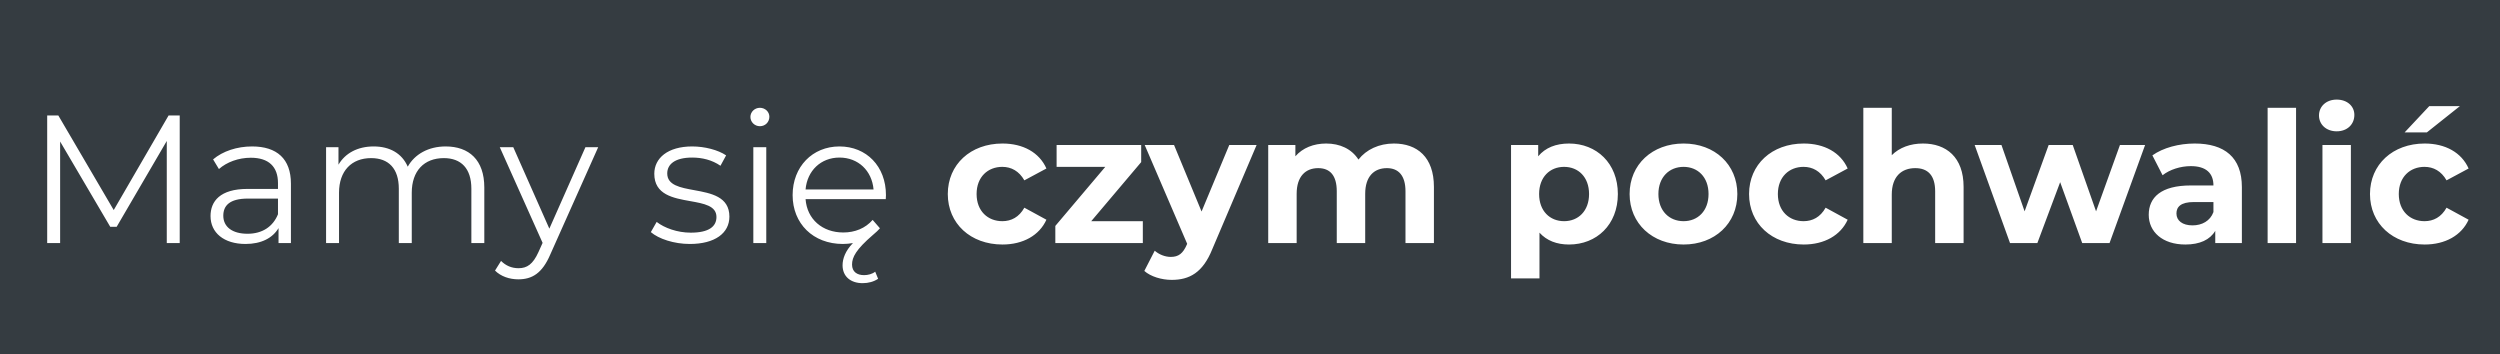 <?xml version="1.0" encoding="UTF-8"?> <svg xmlns="http://www.w3.org/2000/svg" width="1440" height="204" viewBox="0 0 1440 204" fill="none"><path fill-rule="evenodd" clip-rule="evenodd" d="M1440 0H0V204H1440V0ZM103.515 66.5H97.111L65.505 120.995L33.585 66.5H27.18V140H34.635V81.515L63.51 130.655H67.186L96.061 81.2V140H103.515V66.5ZM167.574 105.77C167.574 91.49 159.489 84.35 145.209 84.35C136.494 84.35 128.304 87.08 122.739 91.805L126.099 97.37C130.614 93.38 137.334 90.86 144.474 90.86C154.764 90.86 160.119 96.005 160.119 105.455V108.815H142.584C126.729 108.815 121.269 115.955 121.269 124.46C121.269 134.015 128.934 140.525 141.429 140.525C150.564 140.525 157.074 137.06 160.434 131.39V140H167.574V105.77ZM160.119 123.41C157.179 130.655 150.984 134.645 142.584 134.645C133.764 134.645 128.619 130.655 128.619 124.25C128.619 118.58 132.084 114.38 142.794 114.38H160.119V123.41ZM278.962 107.975C278.962 92.12 270.142 84.35 256.702 84.35C246.727 84.35 238.852 88.865 234.862 96.005C231.502 88.235 224.362 84.35 215.227 84.35C205.987 84.35 198.847 88.235 194.962 94.85V84.77H187.822V140H195.277V111.02C195.277 98.42 202.522 91.07 213.757 91.07C223.837 91.07 229.717 97.055 229.717 108.71V140H237.172V111.02C237.172 98.42 244.312 91.07 255.652 91.07C265.627 91.07 271.507 97.055 271.507 108.71V140H278.962V107.975ZM344.564 84.77H337.214L316.424 131.705L295.634 84.77H287.864L312.539 139.895L310.124 145.25C306.974 152.18 303.614 154.49 298.679 154.49C294.689 154.49 291.329 153.02 288.599 150.29L285.134 155.855C288.494 159.215 293.429 160.895 298.574 160.895C306.449 160.895 312.329 157.43 316.949 146.615L344.564 84.77ZM374.879 133.7C379.394 137.585 388.214 140.525 397.349 140.525C411.734 140.525 420.134 134.33 420.134 124.775C420.134 113.238 409.54 111.301 399.878 109.533C391.776 108.052 384.329 106.69 384.329 99.89C384.329 94.64 388.739 90.755 398.714 90.755C404.384 90.755 410.159 92.12 414.989 95.48L418.244 89.495C413.624 86.345 405.854 84.35 398.714 84.35C384.644 84.35 376.874 91.07 376.874 100.1C376.874 112.156 387.784 114.101 397.559 115.844C405.493 117.259 412.679 118.541 412.679 124.985C412.679 130.445 408.374 134.015 397.874 134.015C390.104 134.015 382.649 131.285 378.239 127.82L374.879 133.7ZM432.236 67.34C432.236 70.28 434.651 72.695 437.696 72.695C440.846 72.695 443.156 70.28 443.156 67.235C443.156 64.4 440.741 62.09 437.696 62.09C434.651 62.09 432.236 64.505 432.236 67.34ZM433.916 84.77V140H441.371V84.77H433.916ZM510.262 113.377C510.287 113.015 510.309 112.677 510.309 112.385C510.309 95.795 499.074 84.35 483.534 84.35C467.994 84.35 456.549 96.005 456.549 112.385C456.549 128.765 468.309 140.525 485.529 140.525C487.524 140.525 489.414 140.315 491.304 140C486.894 144.515 485.319 149.03 485.319 152.81C485.319 159.215 489.939 163.1 496.869 163.1C500.229 163.1 503.274 162.26 505.794 160.58L504.114 156.485C502.434 157.85 499.914 158.48 497.709 158.48C493.719 158.48 490.779 156.59 490.779 152.39C490.779 148.19 492.984 143.78 502.854 135.275C503.005 135.145 503.152 135.017 503.297 134.892C504.669 133.707 505.8 132.73 506.844 131.495L502.644 126.665C498.444 131.495 492.459 133.91 485.739 133.91C473.664 133.91 464.844 126.245 464.004 114.695H510.204C510.204 114.245 510.234 113.795 510.262 113.377ZM464.004 109.13C464.949 98.315 472.824 90.755 483.534 90.755C494.349 90.755 502.224 98.315 503.169 109.13H464.004ZM545.929 111.755C545.929 128.765 559.054 140.84 577.429 140.84C589.294 140.84 598.639 135.59 602.734 126.56L590.029 119.63C586.984 125.09 582.469 127.4 577.324 127.4C569.029 127.4 562.519 121.625 562.519 111.755C562.519 101.885 569.029 96.11 577.324 96.11C582.469 96.11 586.984 98.525 590.029 103.88L602.734 97.055C598.639 87.815 589.294 82.67 577.429 82.67C559.054 82.67 545.929 94.745 545.929 111.755ZM658.27 127.4H628.555L657.325 93.38V83.51H608.605V96.11H636.64L607.87 130.13V140H658.27V127.4ZM723.811 83.51H708.061L692.101 121.835L676.246 83.51H659.341L683.806 140.42L683.596 140.945C681.391 145.985 678.871 147.98 674.356 147.98C671.101 147.98 667.636 146.615 665.116 144.41L659.131 156.065C662.806 159.32 669.106 161.21 674.881 161.21C685.066 161.21 692.836 157.115 698.296 143.465L723.811 83.51ZM825.94 107.66C825.94 90.44 816.28 82.67 802.84 82.67C794.335 82.67 786.985 86.135 782.47 91.91C778.48 85.715 771.76 82.67 763.885 82.67C756.64 82.67 750.34 85.19 746.14 90.02V83.51H730.495V140H746.875V111.65C746.875 101.57 752.02 96.845 759.265 96.845C766.09 96.845 769.975 101.045 769.975 110.18V140H786.355V111.65C786.355 101.57 791.5 96.845 798.85 96.845C805.465 96.845 809.56 101.045 809.56 110.18V140H825.94V107.66ZM931.888 111.755C931.888 94.01 919.603 82.67 903.748 82.67C896.188 82.67 890.098 85.085 886.003 90.02V83.51H870.358V160.37H886.738V134.015C890.938 138.635 896.713 140.84 903.748 140.84C919.603 140.84 931.888 129.5 931.888 111.755ZM915.298 111.755C915.298 121.52 909.103 127.4 900.913 127.4C892.723 127.4 886.528 121.52 886.528 111.755C886.528 101.99 892.723 96.11 900.913 96.11C909.103 96.11 915.298 101.99 915.298 111.755ZM938.653 111.755C938.653 128.765 951.778 140.84 969.733 140.84C987.688 140.84 1000.71 128.765 1000.71 111.755C1000.71 94.745 987.688 82.67 969.733 82.67C951.778 82.67 938.653 94.745 938.653 111.755ZM984.118 111.755C984.118 121.52 977.923 127.4 969.733 127.4C961.543 127.4 955.243 121.52 955.243 111.755C955.243 101.99 961.543 96.11 969.733 96.11C977.923 96.11 984.118 101.99 984.118 111.755ZM1007.46 111.755C1007.46 128.765 1020.58 140.84 1038.96 140.84C1050.82 140.84 1060.17 135.59 1064.26 126.56L1051.56 119.63C1048.51 125.09 1044 127.4 1038.85 127.4C1030.56 127.4 1024.05 121.625 1024.05 111.755C1024.05 101.885 1030.56 96.11 1038.85 96.11C1044 96.11 1048.51 98.525 1051.56 103.88L1064.26 97.055C1060.17 87.815 1050.82 82.67 1038.96 82.67C1020.58 82.67 1007.46 94.745 1007.46 111.755ZM1131.03 107.66C1131.03 90.44 1120.95 82.67 1107.62 82.67C1100.37 82.67 1094.07 84.98 1089.66 89.39V62.09H1073.28V140H1089.66V112.07C1089.66 101.675 1095.33 96.845 1103.21 96.845C1110.45 96.845 1114.65 101.045 1114.65 110.18V140H1131.03V107.66ZM1235.58 83.51H1221.09L1207.33 121.73L1193.89 83.51H1180.03L1166.17 121.73L1152.84 83.51H1137.4L1157.77 140H1173.52L1186.65 104.93L1199.35 140H1215.1L1235.58 83.51ZM1291.32 107.765C1291.32 90.65 1281.35 82.67 1264.13 82.67C1255.1 82.67 1245.96 85.085 1239.77 89.495L1245.65 100.94C1249.74 97.685 1255.94 95.69 1261.92 95.69C1270.74 95.69 1274.94 99.785 1274.94 106.82H1261.92C1244.7 106.82 1237.67 113.75 1237.67 123.725C1237.67 133.49 1245.54 140.84 1258.77 140.84C1267.07 140.84 1272.95 138.11 1275.99 132.965V140H1291.32V107.765ZM1274.94 122.15C1273.05 127.295 1268.33 129.815 1262.87 129.815C1257.09 129.815 1253.63 127.085 1253.63 122.99C1253.63 119.21 1256.04 116.375 1263.71 116.375H1274.94V122.15ZM1306.15 62.09V140H1322.53V62.09H1306.15ZM1335.74 66.5C1335.74 71.645 1339.83 75.635 1345.92 75.635C1352.01 75.635 1356.11 71.645 1356.11 66.185C1356.11 61.145 1352.01 57.365 1345.92 57.365C1339.83 57.365 1335.74 61.355 1335.74 66.5ZM1399.24 61.145L1385.06 76.265H1397.87L1416.88 61.145H1399.24ZM1365.11 111.755C1365.11 128.765 1378.24 140.84 1396.61 140.84C1408.48 140.84 1417.82 135.59 1421.92 126.56L1409.21 119.63C1406.17 125.09 1401.65 127.4 1396.51 127.4C1388.21 127.4 1381.7 121.625 1381.7 111.755C1381.7 101.885 1388.21 96.11 1396.51 96.11C1401.65 96.11 1406.17 98.525 1409.21 103.88L1421.92 97.055C1417.82 87.815 1408.48 82.67 1396.61 82.67C1378.24 82.67 1365.11 94.745 1365.11 111.755ZM1337.73 83.51V140H1354.11V83.51H1337.73Z" fill="#353C41"></path></svg> 